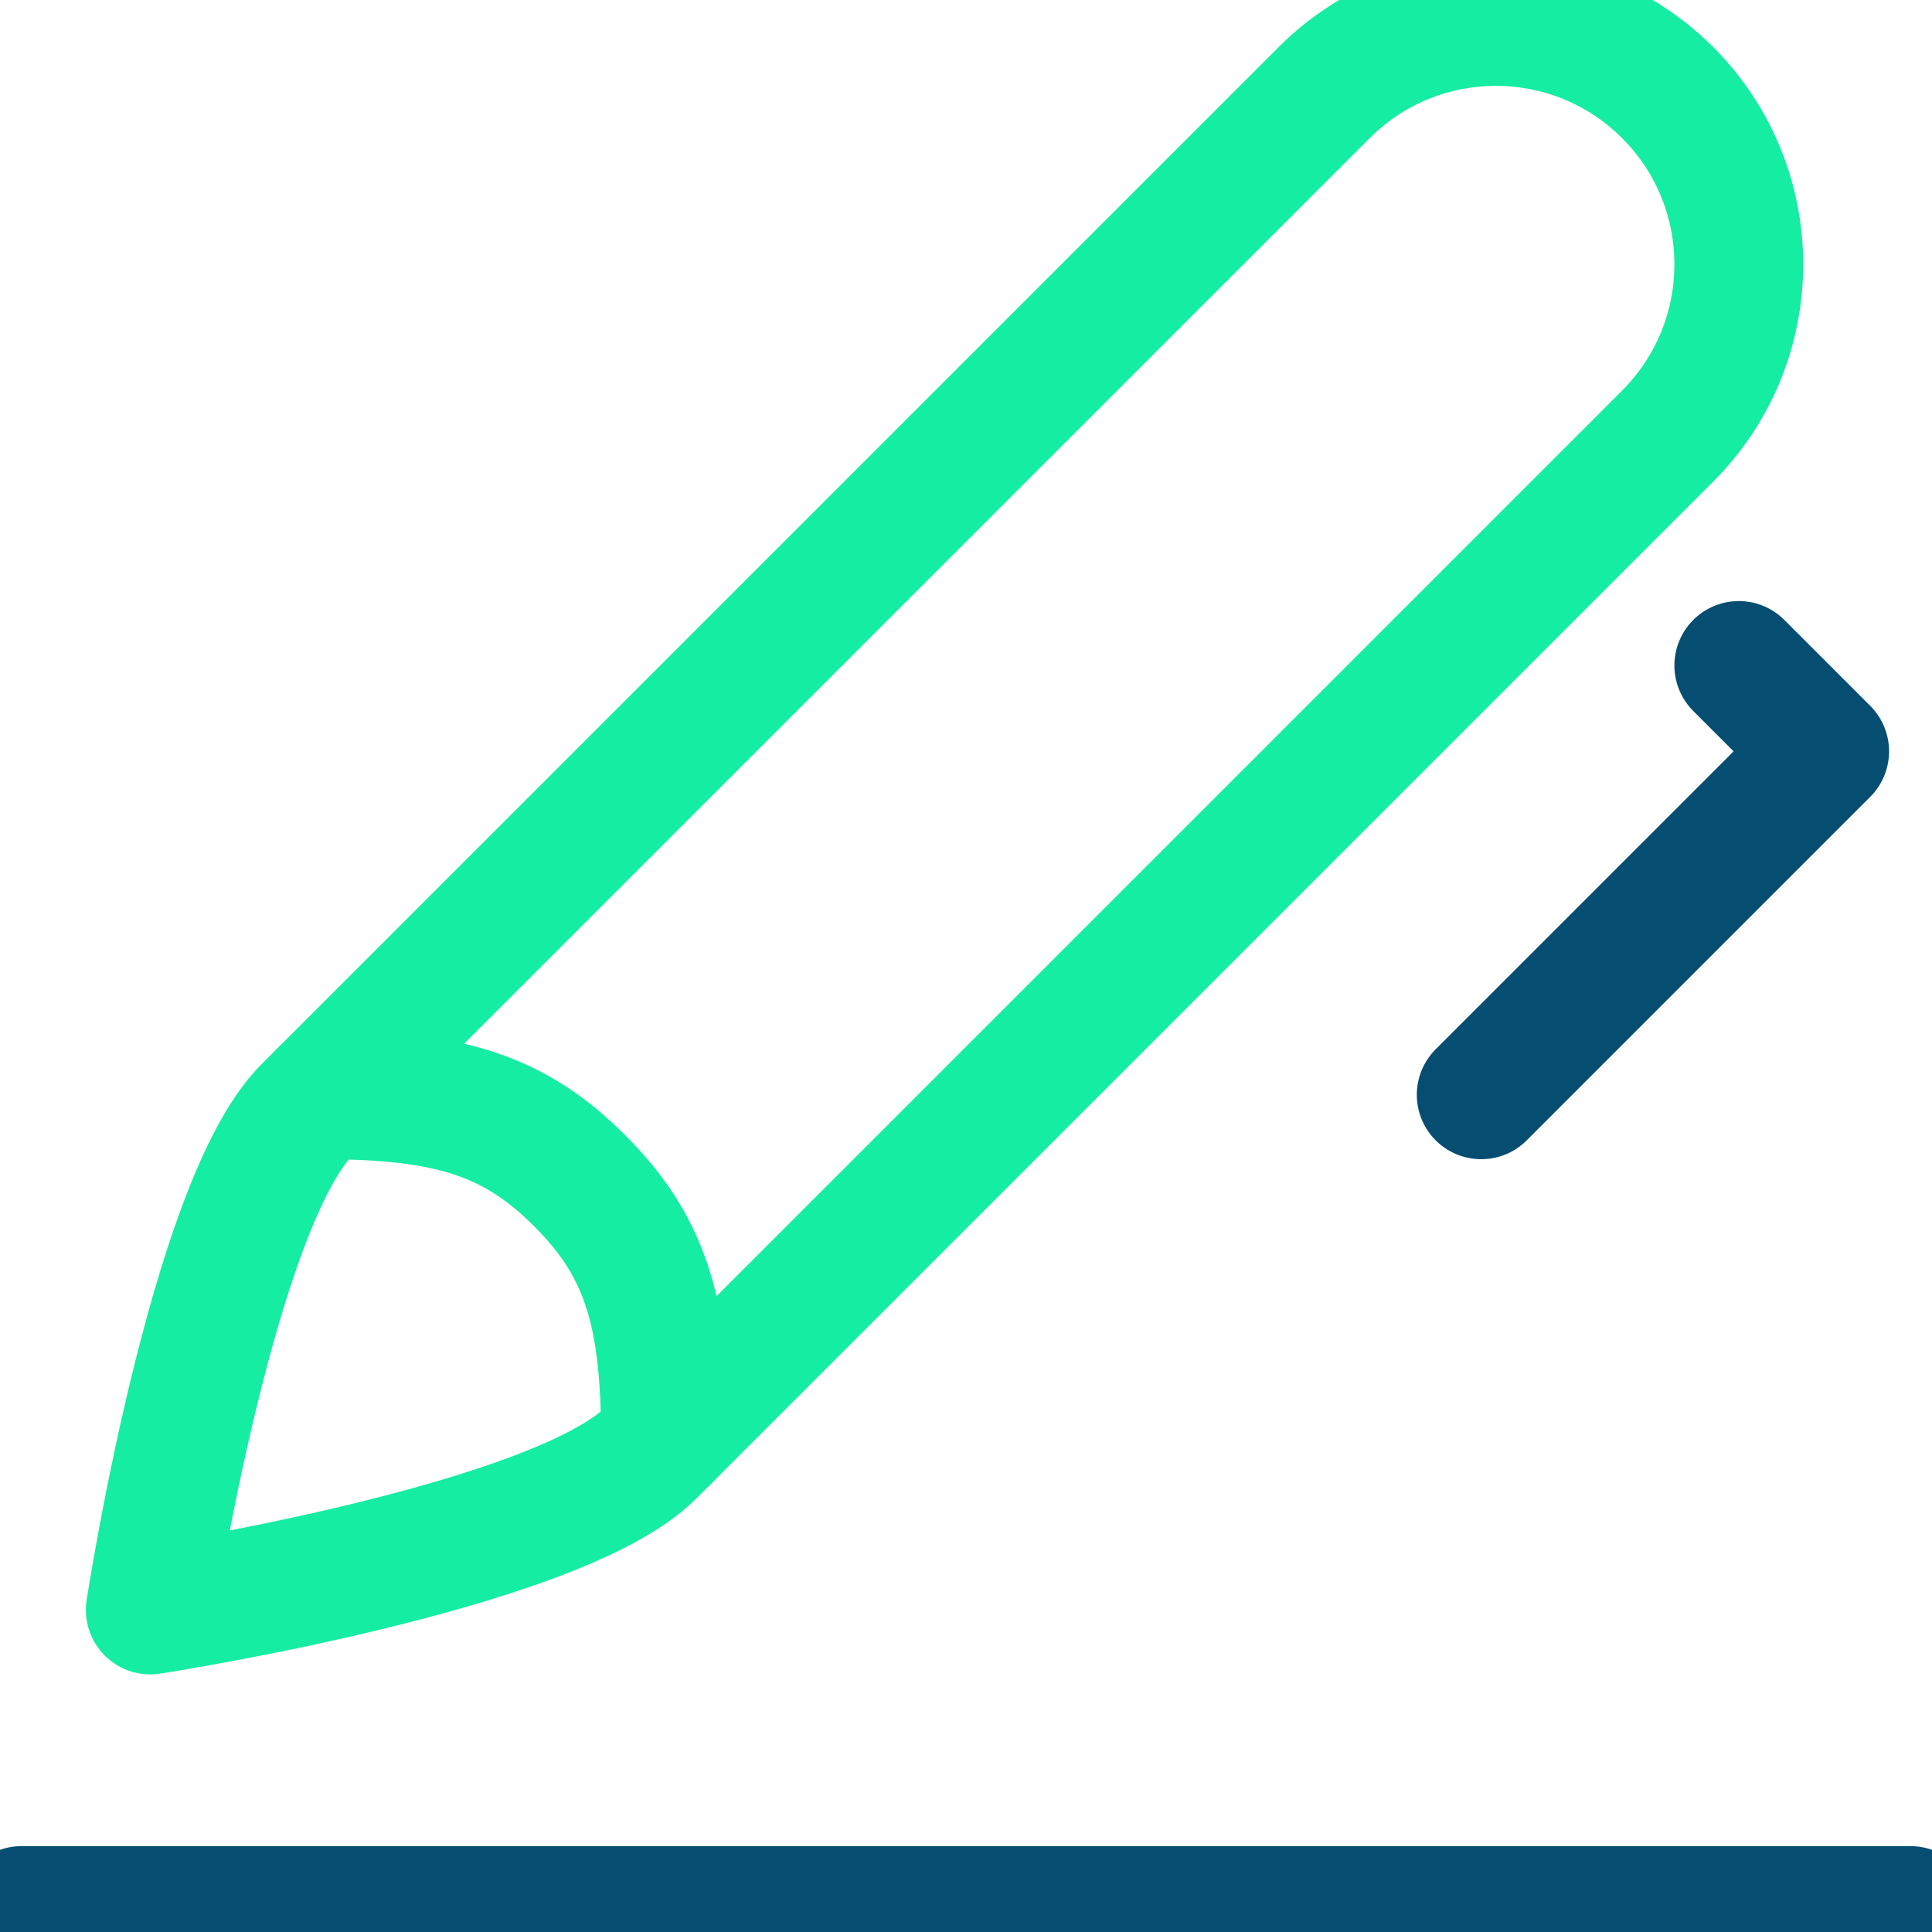 <svg xmlns="http://www.w3.org/2000/svg" width="45" height="45" viewBox="0 0 45 45">
    <g fill="none" fill-rule="evenodd" stroke-linecap="round" stroke-linejoin="round" stroke-width="3">
        <path stroke="#054E72" d="M0.5 44.5L44.5 44.5"/>
        <path stroke="#15EDA3" d="M3.5 37.5s1.448-9.448 3.657-11.657L30.843 2.157c2.209-2.209 5.791-2.209 8 0h0c2.209 2.209 2.209 5.791 0 8L15.157 33.843C12.949 36.05 3.5 37.5 3.5 37.5z"/>
        <path stroke="#15EDA3" d="M7.5 25.5c3 0 4.5.5 6 2s2 3 2 6"/>
        <path stroke="#054E72" d="M40.5 15.5L42.5 17.5 34.5 25.5"/>
    </g>
</svg>

